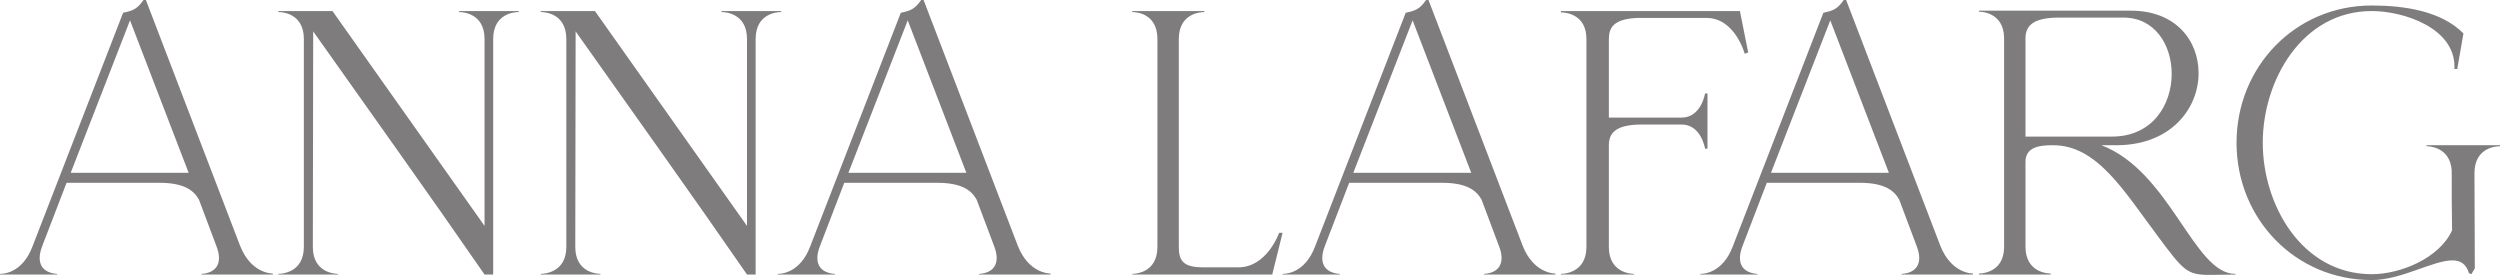 <svg xmlns="http://www.w3.org/2000/svg" width="1464" height="164" viewBox="0 0 1464 164" fill="none">
<path d="M140.556 143.814C122.183 95.731 103.801 47.863 85.433 0H84.019C80.376 5.248 77.958 6.257 72.097 7.467L18.987 144.414C13.126 159.757 2.228 160.367 0.205 160.367H0V160.776H33.523V160.367C32.918 160.367 23.224 160.167 23.224 151.081C23.224 149.262 23.634 146.833 24.838 143.814L38.979 107.046H93.303C107.838 107.046 113.489 111.494 116.522 116.942L126.62 143.814C127.835 146.833 128.239 149.262 128.239 151.081C128.239 160.167 118.546 160.367 117.936 160.367V160.776H159.743V160.167C158.534 160.172 146.817 159.762 140.556 143.814ZM41.402 101.189L76.139 11.915L110.471 101.189H41.402ZM268.805 7.067H269.01C270.829 7.067 283.75 7.676 283.75 22.82V132.285L194.695 6.467H162.996V7.067H163.2C165.024 7.067 177.936 7.676 177.936 22.82V144.614C177.936 159.967 164.414 160.367 163 160.367V160.776H197.937V160.367C196.523 160.367 183.197 159.967 183.197 144.614L183.402 18.381C216.919 65.845 250.847 113.103 283.765 160.776H288.811V22.82C288.811 7.676 301.738 7.067 303.557 7.067H303.761V6.467H268.82V7.067H268.805ZM457.434 7.067V6.467H422.497V7.067H422.702C424.521 7.067 437.442 7.676 437.442 22.82V132.285L348.392 6.462H316.688V7.062H316.888C318.701 7.062 331.637 7.672 331.637 22.815V144.609C331.637 159.962 318.102 160.362 316.692 160.362V160.771H351.624V160.362C350.205 160.362 336.884 159.962 336.884 144.609L337.084 18.377C370.612 65.84 404.534 113.098 437.452 160.771H442.504V22.815C442.504 7.672 455.425 7.062 457.244 7.062L457.434 7.067ZM595.986 143.814C577.603 95.731 559.226 47.863 540.853 0H539.439C535.806 5.248 533.378 6.257 527.522 7.467L474.407 144.414C468.551 159.757 457.644 160.367 455.63 160.367H455.43V160.776H488.952V160.367C488.348 160.367 478.649 160.167 478.649 151.081C478.649 149.262 479.054 146.833 480.268 143.814L494.399 107.046H548.718C563.258 107.046 568.914 111.494 571.942 116.942L582.041 143.814C583.255 146.833 583.659 149.262 583.659 151.081C583.659 160.167 573.966 160.367 573.356 160.367V160.776H615.154V160.167C613.954 160.172 602.242 159.762 595.986 143.814ZM496.832 101.189L531.569 11.915L565.896 101.189H496.832ZM725.24 156.543H704.438C692.931 156.543 690.308 152.695 690.308 144.619V22.825C690.308 7.681 703.229 7.072 705.043 7.072H705.253V6.472H663.041V7.072H663.246C665.065 7.072 677.781 7.681 677.781 22.825V144.619C677.781 159.972 664.455 160.372 663.041 160.372V160.781H745.021L751.077 136.337H749.059C749.059 136.337 741.998 156.543 725.24 156.543ZM891.643 143.814C873.271 95.731 854.893 47.863 836.52 0H835.101C831.464 5.248 829.045 6.257 823.189 7.467L770.074 144.414C764.218 159.757 753.32 160.367 751.302 160.367H751.092V160.776H784.615V160.367C784.015 160.367 774.321 160.167 774.321 151.081C774.321 149.262 774.721 146.833 775.931 143.814L790.071 107.046H844.395C858.925 107.046 864.586 111.494 867.614 116.942L877.708 143.814C878.927 146.833 879.327 149.262 879.327 151.081C879.327 160.167 869.633 160.367 869.023 160.367V160.776H910.83V160.167C909.621 160.172 897.909 159.762 891.643 143.814ZM792.494 101.189L827.226 11.915L861.558 101.189H792.494ZM999.905 87.05V54.73H998.487C998.487 54.73 996.268 68.864 984.765 68.864H942.149V22.82C942.149 16.353 944.787 11.105 958.708 10.505H999.296C1016.06 10.505 1021.72 31.511 1021.72 31.511L1023.73 30.701L1018.89 6.467H914.083V7.267H914.283C916.101 7.267 929.013 7.876 929.013 22.82V144.614C929.013 159.967 915.492 160.367 914.078 160.367V160.776H956.884V160.367C955.475 160.367 942.144 159.967 942.144 144.614V85.231C942.144 78.564 945.182 72.917 961.536 72.917H984.765C996.268 72.917 998.487 87.05 998.487 87.05H999.905ZM1136.22 143.814C1117.84 95.731 1099.47 47.863 1081.09 0H1079.68C1076.05 5.248 1073.62 6.257 1067.77 7.467L1014.67 144.414C1008.8 159.757 997.897 160.367 995.883 160.367H995.673V160.776H1029.2V160.367C1028.59 160.367 1018.9 160.167 1018.9 151.081C1018.9 149.262 1019.3 146.833 1020.51 143.814L1034.64 107.046H1088.98C1103.51 107.046 1109.17 111.494 1112.2 116.942L1122.29 143.814C1123.5 146.833 1123.9 149.262 1123.9 151.081C1123.9 160.167 1114.22 160.367 1113.6 160.367V160.776H1155.4V160.167C1154.2 160.172 1142.49 159.762 1136.22 143.814ZM1037.08 101.189L1071.81 11.915L1106.13 101.189H1037.08ZM1230.55 85.031H1240.24C1271.74 84.631 1287.49 63.216 1287.49 42.816C1287.49 24.029 1274.37 6.257 1247.91 6.257H1158.86V6.857H1159.05C1160.27 6.857 1173.19 7.267 1173.59 21.81V145.223C1173.19 159.757 1160.27 160.167 1159.05 160.167H1158.86V160.776H1200.86V160.167C1199.44 160.167 1186.12 159.757 1186.12 144.414V94.931C1186.12 86.246 1193.79 85.036 1202.08 85.036H1202.27C1228.11 85.036 1243.66 111.689 1263.66 138.362C1278.8 158.767 1280.82 160.986 1294.16 160.986L1309.1 160.786V160.376H1308.89C1284.66 160.372 1270.93 100.379 1230.55 85.031ZM1186.12 79.983V22.62C1186.12 15.953 1189.35 10.295 1205.72 10.295H1243.47C1262.04 10.295 1271.74 26.458 1271.74 43.225C1271.74 61.402 1260.43 79.983 1236.81 79.983H1186.12ZM1420.98 85.031V85.641H1421.19C1422.4 85.641 1434.71 86.041 1435.72 99.774C1435.72 111.489 1435.72 122.999 1435.93 134.923C1428.46 151.281 1405.63 160.567 1388.88 160.567C1348.09 160.567 1325.07 120.17 1325.07 83.612C1325.07 47.063 1348.09 6.467 1388.88 6.467C1407.66 6.467 1437.34 16.353 1437.34 38.977V40.397H1438.96L1442.59 19.581C1429.68 6.467 1408.07 3.224 1388.88 3.224C1344.04 3.224 1309.71 39.172 1309.71 83.607C1309.71 128.042 1344.04 164 1388.88 164C1406.25 164 1424.62 152.485 1436.12 152.485C1440.78 152.485 1444.2 154.505 1445.82 159.962L1447.23 160.562L1449.25 157.133L1449.05 101.389C1449.05 86.236 1461.97 85.636 1463.79 85.636H1464V85.031H1420.98Z" fill="#7E7C7C"/>
</svg>
